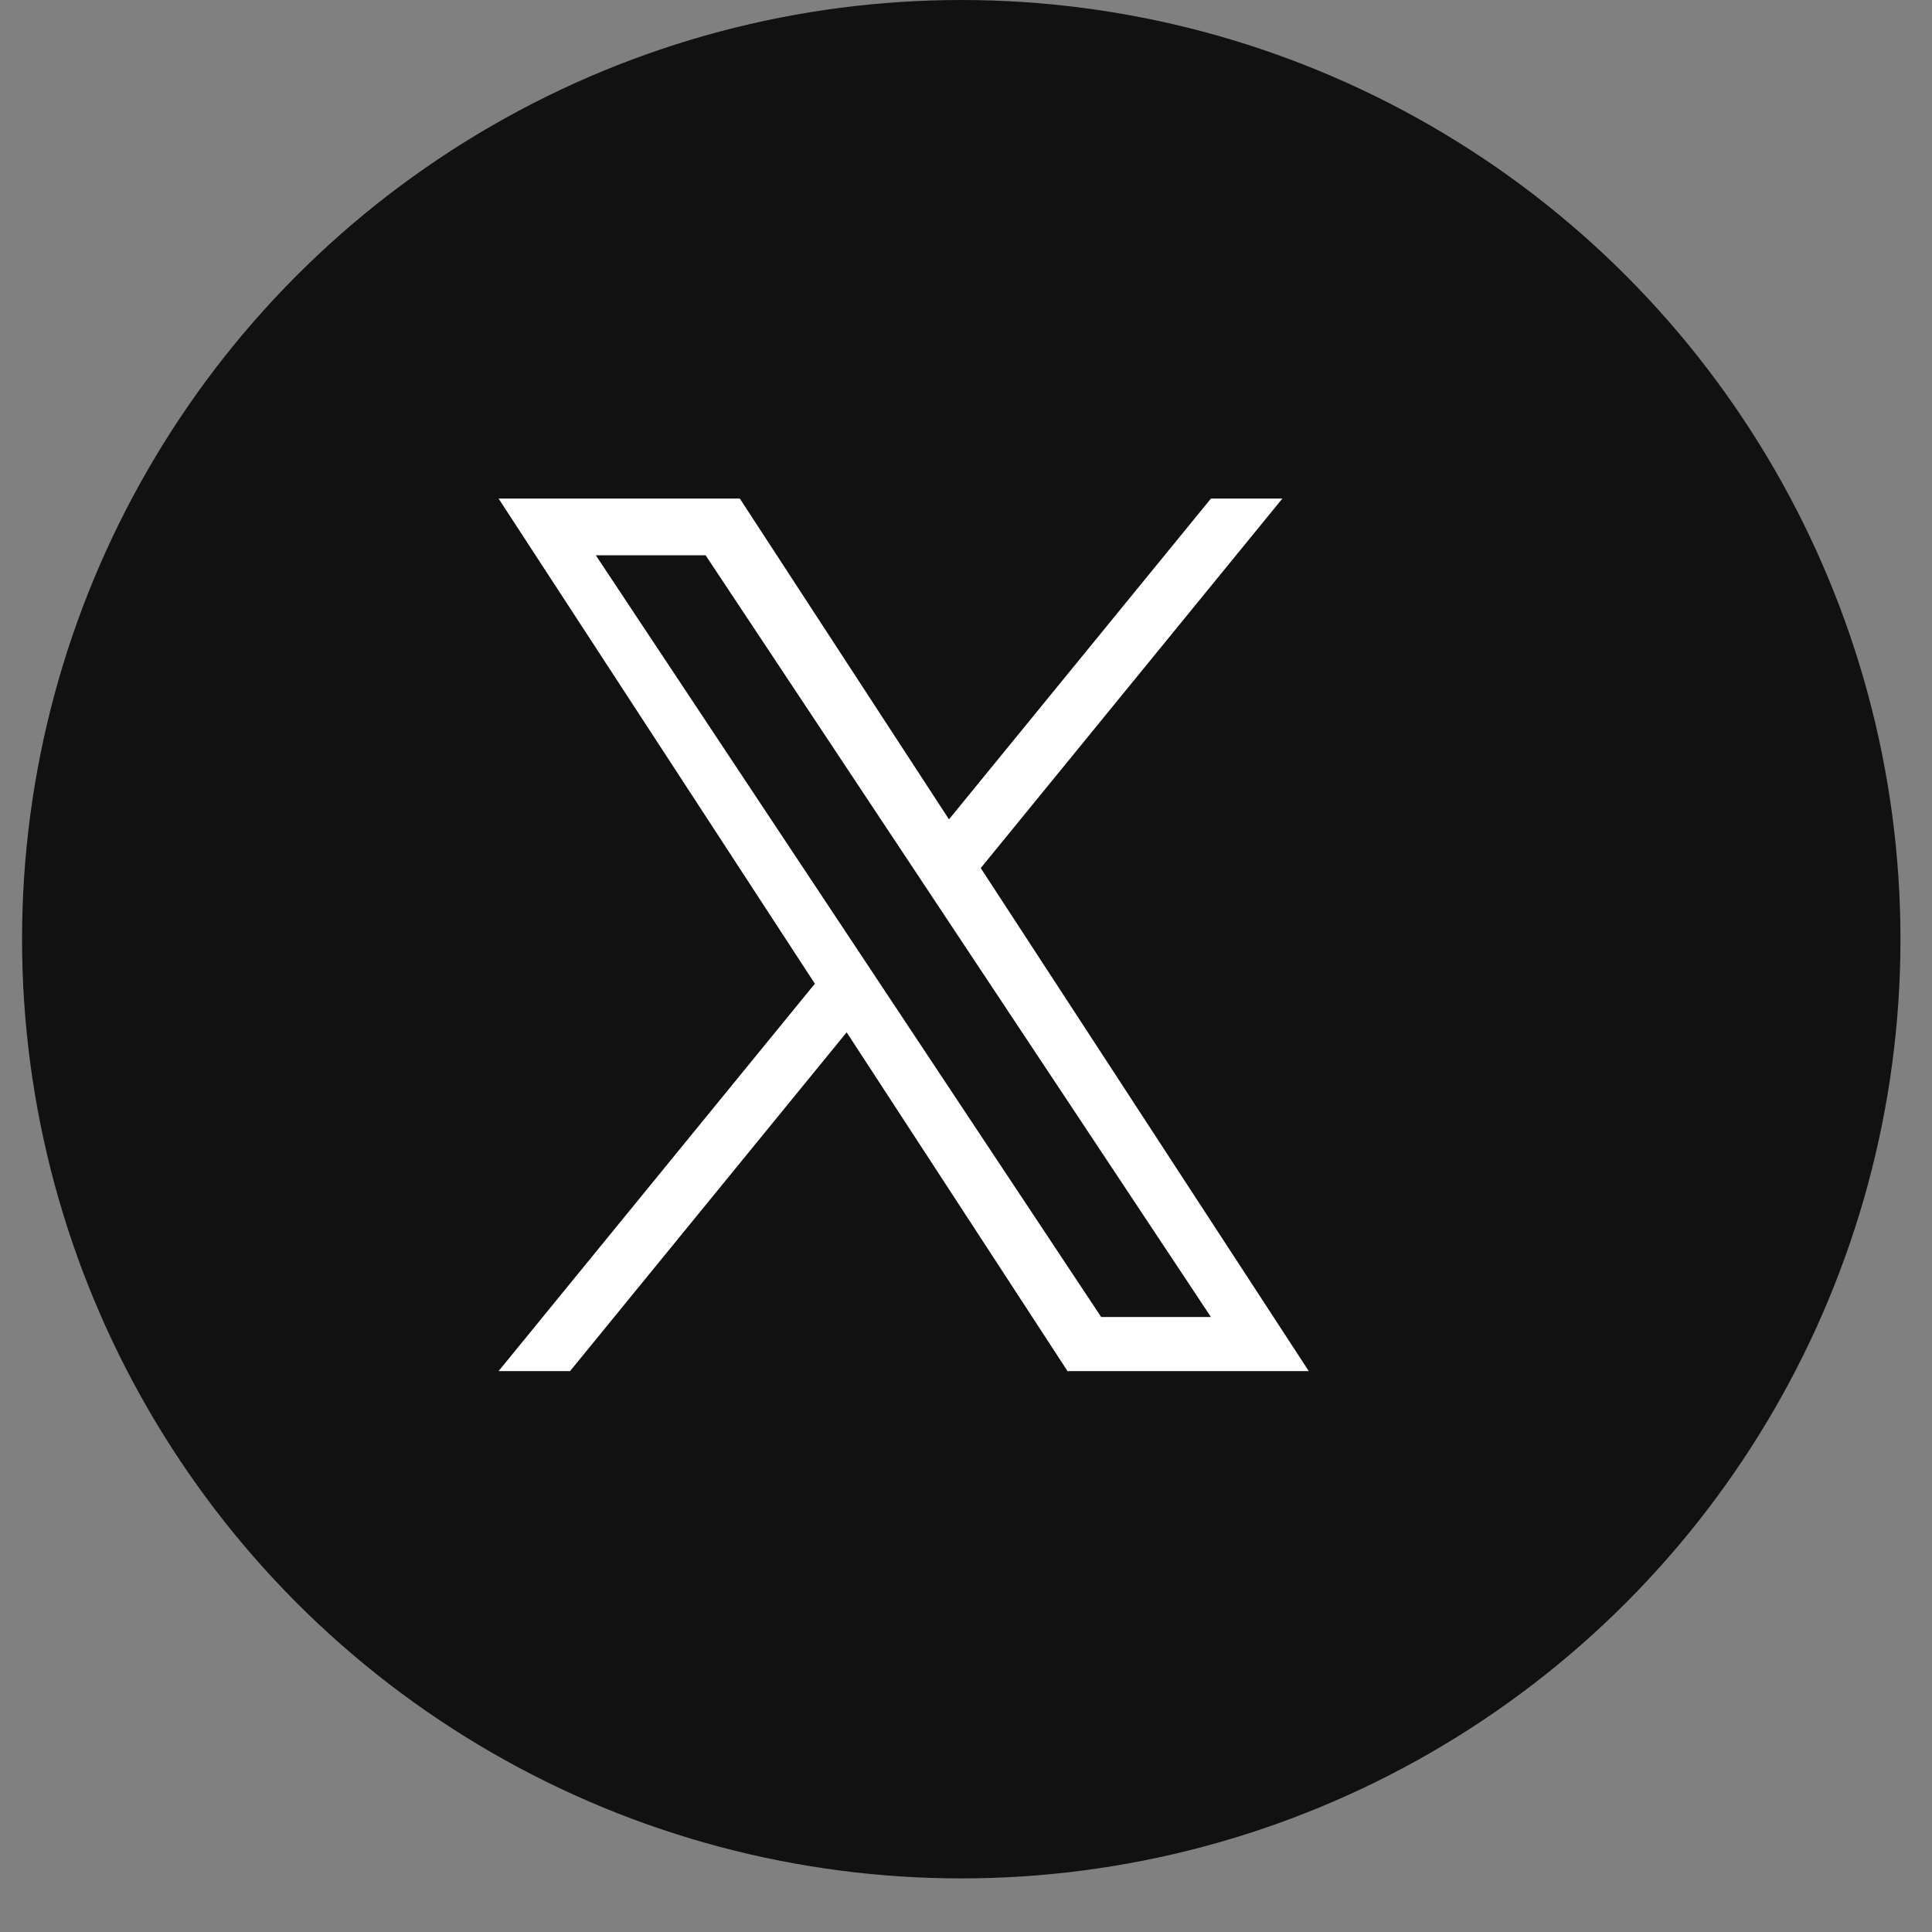 <svg width="31" height="31" viewBox="0 0 31 31" fill="none" xmlns="http://www.w3.org/2000/svg">
<rect x="0" y="0" width="31" height="31" fill="#808080" stroke="none"/>
<circle cx="15.424" cy="15.07" r="15.07" fill="#111111"/>
<path d="M15.737 13.928L20.576 8H19.43L15.227 13.147L11.871 8H8L13.075 15.784L8 22H9.147L13.585 16.564L17.129 22H21L15.736 13.928H15.737ZM14.166 15.852L13.652 15.077L9.56 8.91H11.322L14.624 13.887L15.138 14.662L19.43 21.132H17.669L14.166 15.852V15.852Z" fill="white"/>
</svg>
